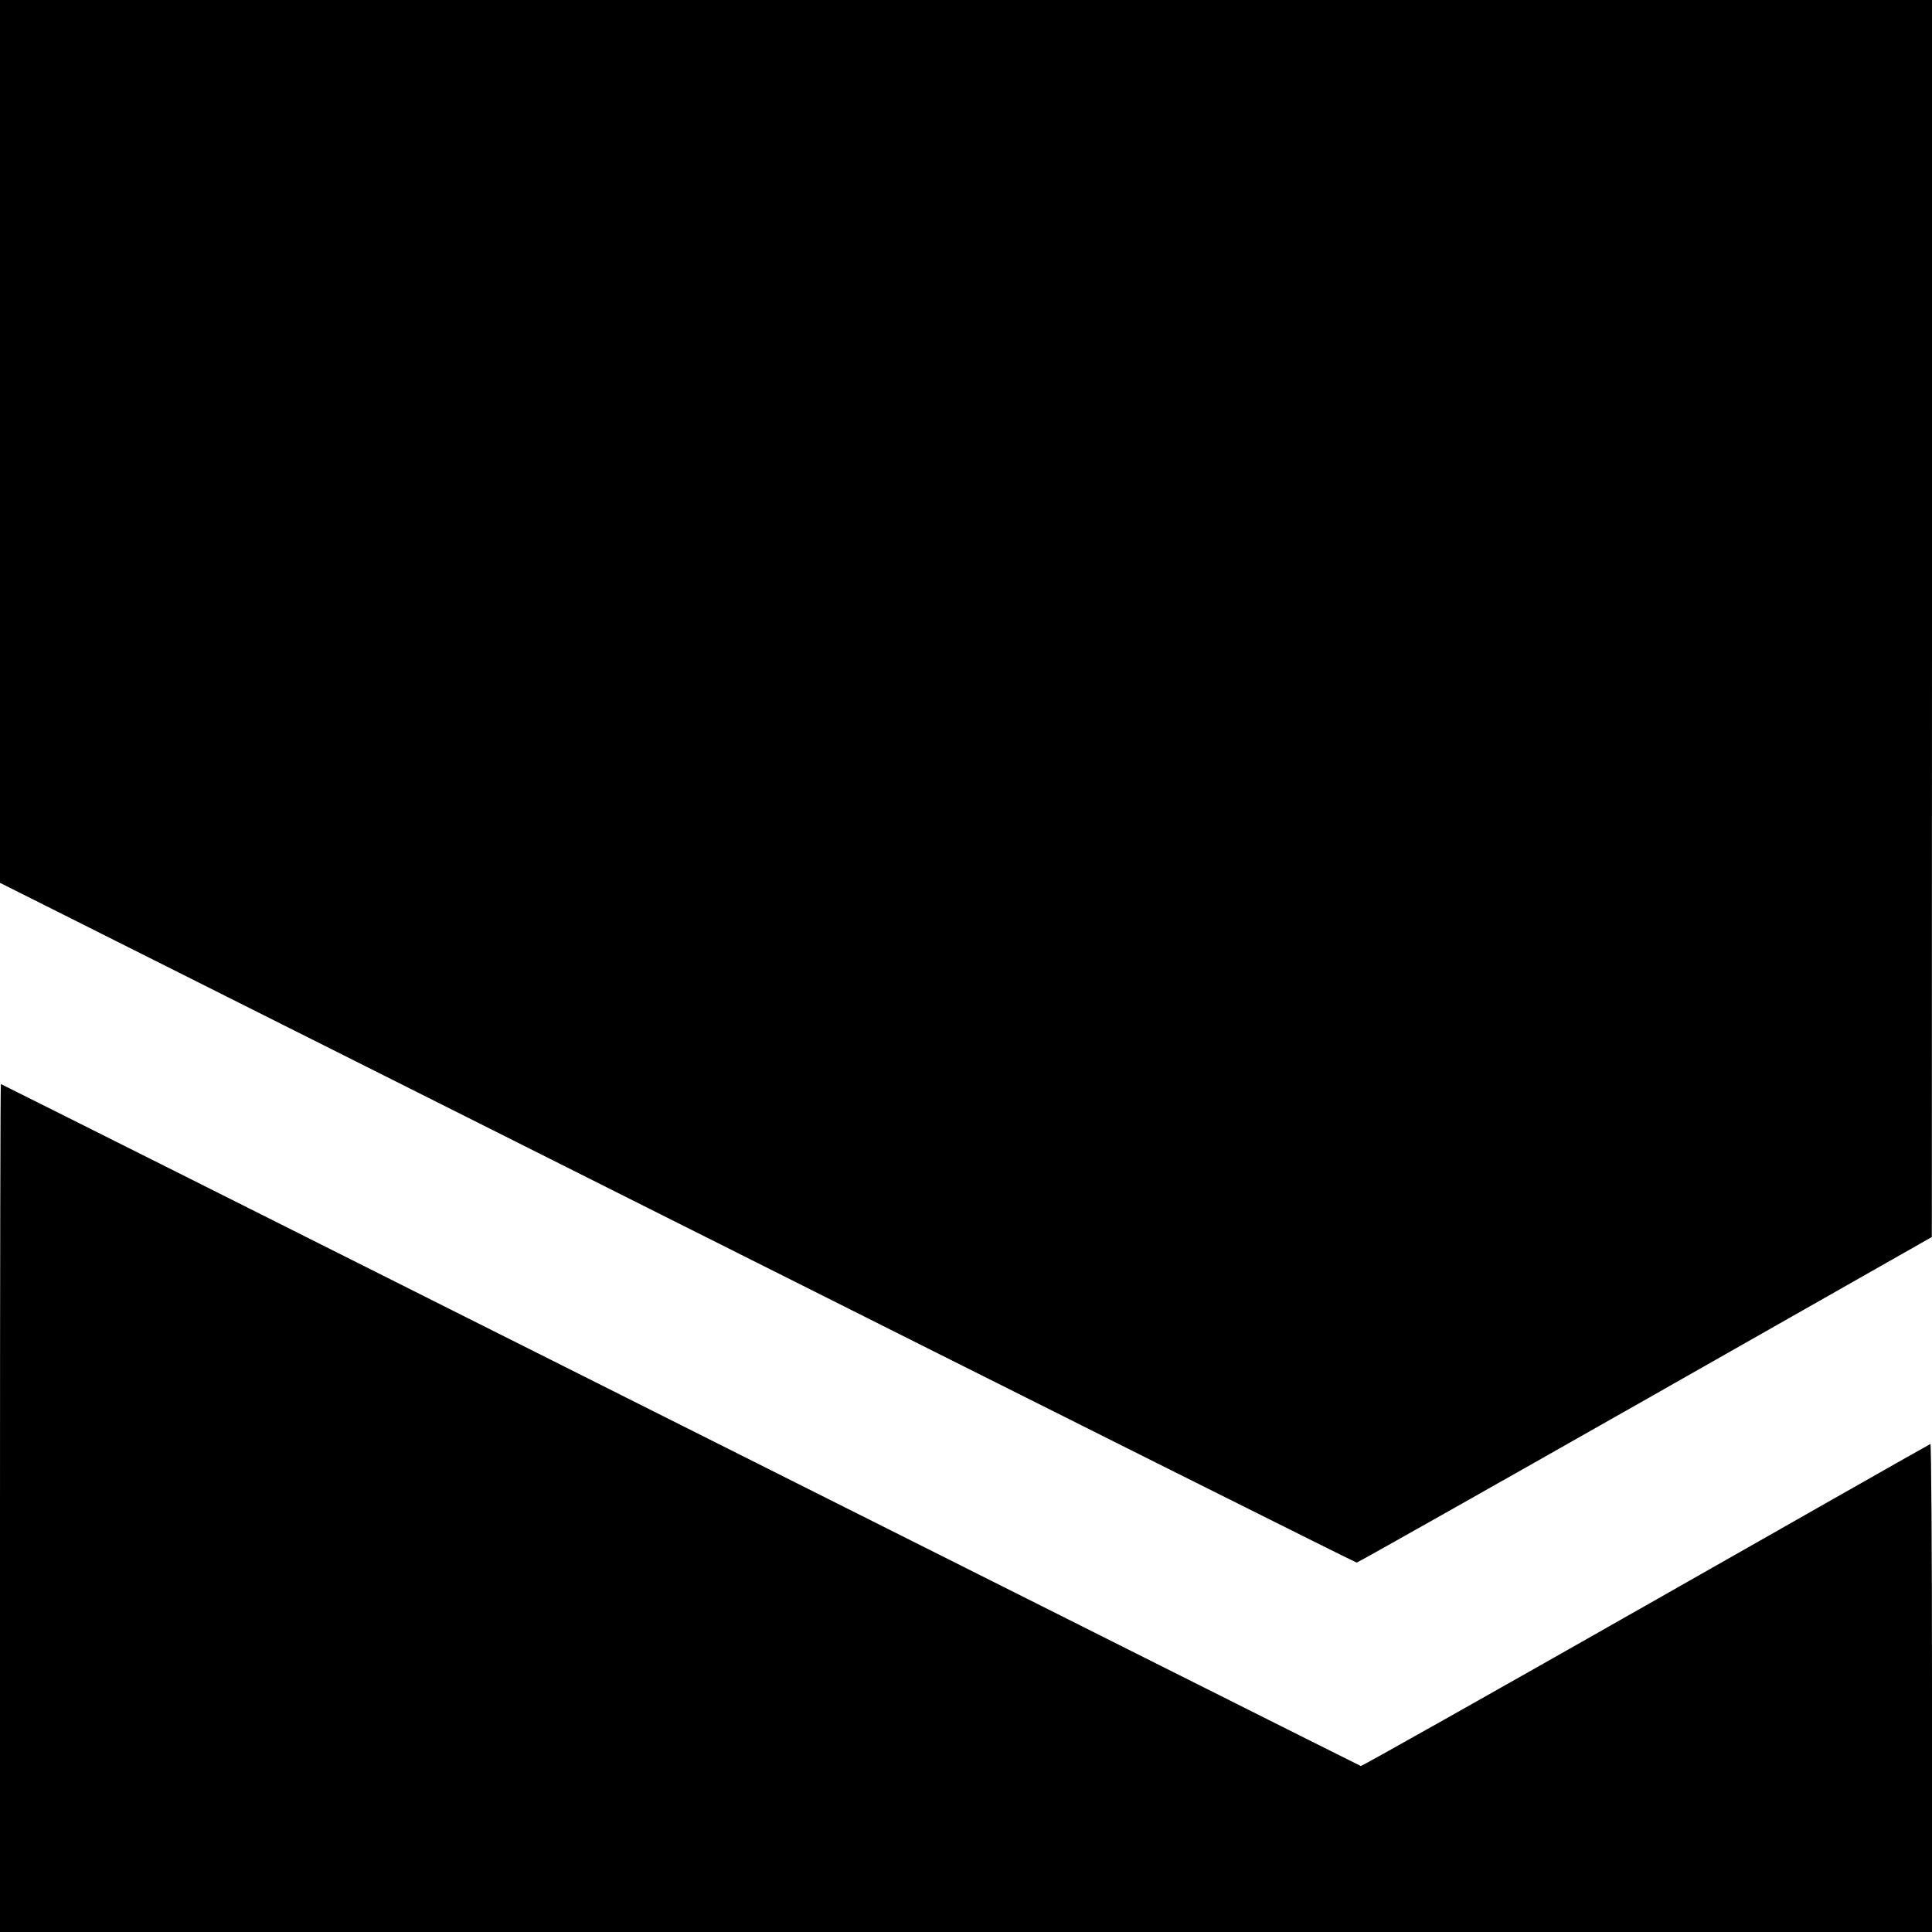 <?xml version="1.0" standalone="no"?>
<!DOCTYPE svg PUBLIC "-//W3C//DTD SVG 20010904//EN"
 "http://www.w3.org/TR/2001/REC-SVG-20010904/DTD/svg10.dtd">
<svg version="1.0" xmlns="http://www.w3.org/2000/svg"
 width="1080pt" height="1080pt" viewBox="0 0 1080 1080"
 preserveAspectRatio="xMidYMid meet">
<g transform="translate(0,1080) scale(0.1,-0.1)"
fill="#000000" stroke="none">
<path d="M0 8333 l0 -2468 3786 -1900 c2082 -1045 3791 -1900 3798 -1900 6 0
732 410 1613 910 l1602 910 1 3458 0 3457 -5400 0 -5400 0 0 -2467z"/>
<path d="M0 2370 l0 -2370 5400 0 5400 0 0 1366 c0 756 -4 1364 -9 1362 -4 -1
-721 -408 -1591 -903 -871 -495 -1588 -899 -1593 -897 -5 1 -1716 860 -3803
1907 -2087 1048 -3797 1905 -3799 1905 -3 0 -5 -1066 -5 -2370z"/>
</g>
</svg>

